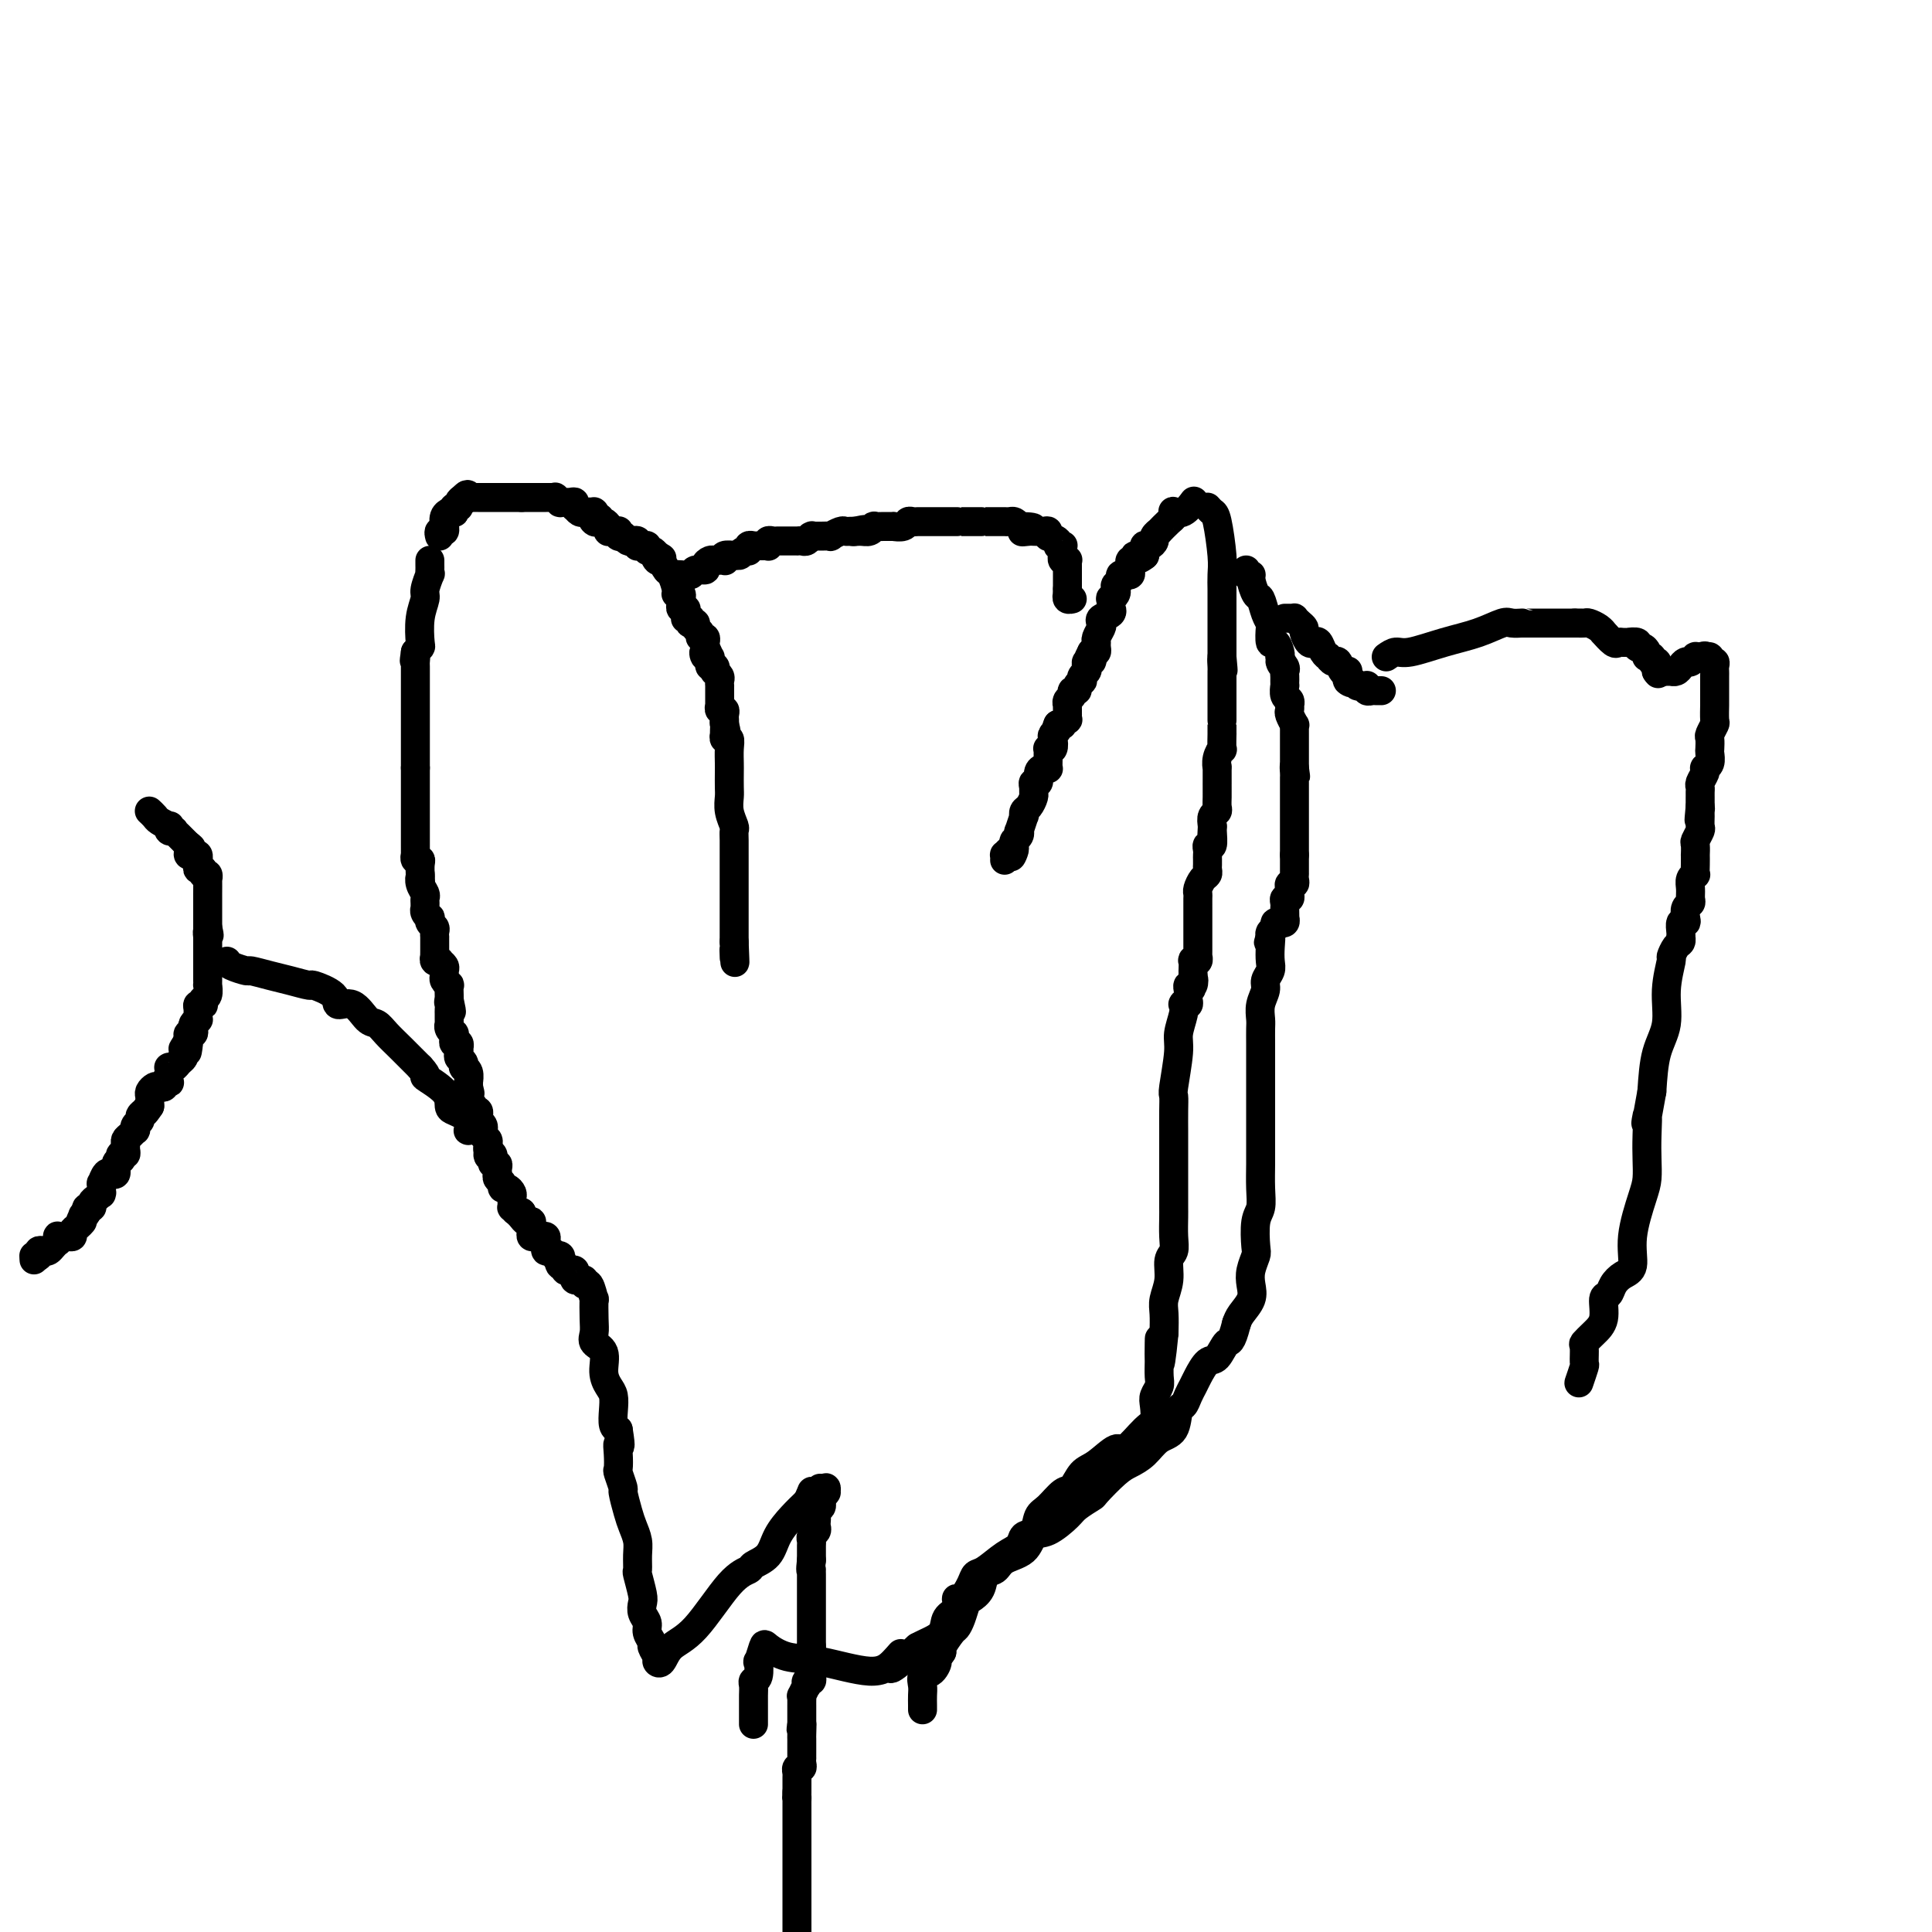 <svg viewBox='0 0 400 400' version='1.1' xmlns='http://www.w3.org/2000/svg' xmlns:xlink='http://www.w3.org/1999/xlink'><g fill='none' stroke='#000000' stroke-width='6' stroke-linecap='round' stroke-linejoin='round'><path d='M89,116c-0.002,0.346 -0.005,0.691 0,1c0.005,0.309 0.016,0.581 0,1c-0.016,0.419 -0.061,0.984 0,1c0.061,0.016 0.226,-0.517 0,0c-0.226,0.517 -0.844,2.085 -1,3c-0.156,0.915 0.152,1.176 0,2c-0.152,0.824 -0.762,2.211 -1,4c-0.238,1.789 -0.102,3.982 0,5c0.102,1.018 0.172,0.862 0,1c-0.172,0.138 -0.586,0.569 -1,1'/><path d='M86,135c-0.464,3.102 -0.124,1.357 0,1c0.124,-0.357 0.033,0.674 0,1c-0.033,0.326 -0.009,-0.053 0,0c0.009,0.053 0.002,0.539 0,1c-0.002,0.461 -0.001,0.898 0,1c0.001,0.102 0.000,-0.131 0,0c-0.000,0.131 -0.000,0.626 0,1c0.000,0.374 0.000,0.629 0,1c-0.000,0.371 -0.000,0.860 0,1c0.000,0.140 0.000,-0.068 0,0c-0.000,0.068 -0.000,0.414 0,1c0.000,0.586 0.000,1.414 0,2c-0.000,0.586 -0.000,0.932 0,1c0.000,0.068 0.000,-0.140 0,0c-0.000,0.140 -0.000,0.630 0,1c0.000,0.370 0.000,0.620 0,1c-0.000,0.380 -0.000,0.888 0,1c0.000,0.112 0.000,-0.173 0,0c-0.000,0.173 -0.000,0.806 0,1c0.000,0.194 0.000,-0.049 0,0c-0.000,0.049 -0.000,0.391 0,1c0.000,0.609 0.000,1.487 0,2c-0.000,0.513 -0.000,0.662 0,1c0.000,0.338 0.000,0.864 0,1c0.000,0.136 -0.000,-0.117 0,0c0.000,0.117 0.000,0.606 0,1c0.000,0.394 -0.000,0.693 0,1c0.000,0.307 0.000,0.621 0,1c0.000,0.379 -0.000,0.823 0,1c0.000,0.177 0.000,0.089 0,0'/><path d='M86,159c0.000,3.665 0.000,0.828 0,0c0.000,-0.828 0.000,0.352 0,1c-0.000,0.648 -0.000,0.765 0,1c0.000,0.235 0.000,0.589 0,1c-0.000,0.411 -0.000,0.879 0,1c0.000,0.121 0.000,-0.105 0,0c-0.000,0.105 -0.000,0.539 0,1c0.000,0.461 0.000,0.947 0,1c-0.000,0.053 -0.000,-0.326 0,0c0.000,0.326 0.000,1.358 0,2c-0.000,0.642 -0.000,0.893 0,1c0.000,0.107 0.000,0.070 0,0c-0.000,-0.070 -0.000,-0.173 0,0c0.000,0.173 0.000,0.621 0,1c-0.000,0.379 -0.000,0.689 0,1c0.000,0.311 0.000,0.622 0,1c-0.000,0.378 -0.000,0.823 0,1c0.000,0.177 0.000,0.088 0,0c-0.000,-0.088 -0.000,-0.173 0,0c0.000,0.173 0.000,0.606 0,1c-0.000,0.394 -0.001,0.751 0,1c0.001,0.249 0.004,0.392 0,1c-0.004,0.608 -0.015,1.681 0,2c0.015,0.319 0.057,-0.117 0,0c-0.057,0.117 -0.211,0.788 0,1c0.211,0.212 0.789,-0.036 1,0c0.211,0.036 0.057,0.356 0,1c-0.057,0.644 -0.016,1.613 0,2c0.016,0.387 0.008,0.194 0,0'/><path d='M87,181c0.171,3.598 0.098,1.594 0,1c-0.098,-0.594 -0.223,0.223 0,1c0.223,0.777 0.792,1.514 1,2c0.208,0.486 0.055,0.721 0,1c-0.055,0.279 -0.011,0.600 0,1c0.011,0.400 -0.011,0.877 0,1c0.011,0.123 0.054,-0.108 0,0c-0.054,0.108 -0.207,0.554 0,1c0.207,0.446 0.773,0.893 1,1c0.227,0.107 0.113,-0.125 0,0c-0.113,0.125 -0.227,0.607 0,1c0.227,0.393 0.793,0.697 1,1c0.207,0.303 0.056,0.606 0,1c-0.056,0.394 -0.015,0.879 0,1c0.015,0.121 0.004,-0.121 0,0c-0.004,0.121 -0.001,0.606 0,1c0.001,0.394 -0.001,0.698 0,1c0.001,0.302 0.004,0.603 0,1c-0.004,0.397 -0.016,0.890 0,1c0.016,0.110 0.061,-0.164 0,0c-0.061,0.164 -0.227,0.765 0,1c0.227,0.235 0.846,0.105 1,0c0.154,-0.105 -0.156,-0.183 0,0c0.156,0.183 0.778,0.628 1,1c0.222,0.372 0.046,0.672 0,1c-0.046,0.328 0.040,0.683 0,1c-0.040,0.317 -0.207,0.596 0,1c0.207,0.404 0.787,0.933 1,1c0.213,0.067 0.057,-0.328 0,0c-0.057,0.328 -0.016,1.379 0,2c0.016,0.621 0.008,0.810 0,1'/><path d='M93,207c0.928,4.262 0.249,1.917 0,1c-0.249,-0.917 -0.067,-0.404 0,0c0.067,0.404 0.018,0.701 0,1c-0.018,0.299 -0.004,0.601 0,1c0.004,0.399 0.000,0.894 0,1c-0.000,0.106 0.004,-0.178 0,0c-0.004,0.178 -0.015,0.817 0,1c0.015,0.183 0.057,-0.092 0,0c-0.057,0.092 -0.212,0.551 0,1c0.212,0.449 0.793,0.890 1,1c0.207,0.110 0.041,-0.110 0,0c-0.041,0.110 0.041,0.551 0,1c-0.041,0.449 -0.207,0.908 0,1c0.207,0.092 0.786,-0.183 1,0c0.214,0.183 0.061,0.822 0,1c-0.061,0.178 -0.031,-0.106 0,0c0.031,0.106 0.061,0.603 0,1c-0.061,0.397 -0.214,0.694 0,1c0.214,0.306 0.793,0.619 1,1c0.207,0.381 0.041,0.828 0,1c-0.041,0.172 0.041,0.070 0,0c-0.041,-0.070 -0.207,-0.107 0,0c0.207,0.107 0.788,0.359 1,1c0.212,0.641 0.057,1.673 0,2c-0.057,0.327 -0.016,-0.049 0,0c0.016,0.049 0.008,0.525 0,1'/><path d='M97,225c0.618,2.741 0.165,0.594 0,0c-0.165,-0.594 -0.040,0.365 0,1c0.040,0.635 -0.003,0.944 0,1c0.003,0.056 0.054,-0.143 0,0c-0.054,0.143 -0.212,0.627 0,1c0.212,0.373 0.792,0.635 1,1c0.208,0.365 0.042,0.833 0,1c-0.042,0.167 0.040,0.034 0,0c-0.040,-0.034 -0.203,0.032 0,0c0.203,-0.032 0.772,-0.163 1,0c0.228,0.163 0.113,0.618 0,1c-0.113,0.382 -0.226,0.690 0,1c0.226,0.310 0.792,0.622 1,1c0.208,0.378 0.060,0.822 0,1c-0.060,0.178 -0.030,0.089 0,0c0.030,-0.089 0.061,-0.178 0,0c-0.061,0.178 -0.212,0.622 0,1c0.212,0.378 0.789,0.689 1,1c0.211,0.311 0.057,0.622 0,1c-0.057,0.378 -0.016,0.822 0,1c0.016,0.178 0.008,0.089 0,0'/><path d='M101,238c0.558,2.255 -0.048,1.393 0,1c0.048,-0.393 0.749,-0.316 1,0c0.251,0.316 0.053,0.872 0,1c-0.053,0.128 0.038,-0.172 0,0c-0.038,0.172 -0.206,0.817 0,1c0.206,0.183 0.788,-0.095 1,0c0.212,0.095 0.056,0.564 0,1c-0.056,0.436 -0.011,0.837 0,1c0.011,0.163 -0.012,0.086 0,0c0.012,-0.086 0.059,-0.182 0,0c-0.059,0.182 -0.222,0.640 0,1c0.222,0.360 0.830,0.621 1,1c0.170,0.379 -0.098,0.876 0,1c0.098,0.124 0.562,-0.126 1,0c0.438,0.126 0.850,0.626 1,1c0.150,0.374 0.040,0.621 0,1c-0.040,0.379 -0.008,0.890 0,1c0.008,0.110 -0.009,-0.180 0,0c0.009,0.180 0.044,0.832 0,1c-0.044,0.168 -0.166,-0.147 0,0c0.166,0.147 0.619,0.756 1,1c0.381,0.244 0.691,0.122 1,0'/><path d='M108,251c1.095,2.254 0.332,1.388 0,1c-0.332,-0.388 -0.233,-0.297 0,0c0.233,0.297 0.598,0.800 1,1c0.402,0.200 0.839,0.096 1,0c0.161,-0.096 0.046,-0.183 0,0c-0.046,0.183 -0.023,0.638 0,1c0.023,0.362 0.045,0.633 0,1c-0.045,0.367 -0.157,0.831 0,1c0.157,0.169 0.582,0.045 1,0c0.418,-0.045 0.830,-0.009 1,0c0.170,0.009 0.098,-0.008 0,0c-0.098,0.008 -0.222,0.039 0,0c0.222,-0.039 0.791,-0.150 1,0c0.209,0.150 0.059,0.561 0,1c-0.059,0.439 -0.026,0.906 0,1c0.026,0.094 0.044,-0.185 0,0c-0.044,0.185 -0.152,0.833 0,1c0.152,0.167 0.563,-0.149 1,0c0.437,0.149 0.901,0.762 1,1c0.099,0.238 -0.166,0.103 0,0c0.166,-0.103 0.762,-0.172 1,0c0.238,0.172 0.119,0.586 0,1'/><path d='M116,261c1.255,1.482 0.392,0.187 0,0c-0.392,-0.187 -0.311,0.734 0,1c0.311,0.266 0.854,-0.122 1,0c0.146,0.122 -0.106,0.754 0,1c0.106,0.246 0.568,0.104 1,0c0.432,-0.104 0.833,-0.171 1,0c0.167,0.171 0.101,0.581 0,1c-0.101,0.419 -0.238,0.849 0,1c0.238,0.151 0.851,0.023 1,0c0.149,-0.023 -0.167,0.059 0,0c0.167,-0.059 0.815,-0.257 1,0c0.185,0.257 -0.094,0.971 0,1c0.094,0.029 0.562,-0.627 1,0c0.438,0.627 0.847,2.539 1,3c0.153,0.461 0.049,-0.527 0,0c-0.049,0.527 -0.042,2.570 0,4c0.042,1.430 0.119,2.246 0,3c-0.119,0.754 -0.435,1.447 0,2c0.435,0.553 1.619,0.966 2,2c0.381,1.034 -0.042,2.690 0,4c0.042,1.310 0.550,2.274 1,3c0.450,0.726 0.842,1.215 1,2c0.158,0.785 0.081,1.865 0,3c-0.081,1.135 -0.166,2.324 0,3c0.166,0.676 0.583,0.838 1,1'/><path d='M128,296c0.775,4.783 0.212,3.240 0,3c-0.212,-0.240 -0.072,0.822 0,2c0.072,1.178 0.075,2.472 0,3c-0.075,0.528 -0.228,0.290 0,1c0.228,0.710 0.835,2.367 1,3c0.165,0.633 -0.114,0.241 0,1c0.114,0.759 0.619,2.670 1,4c0.381,1.330 0.637,2.080 1,3c0.363,0.920 0.833,2.011 1,3c0.167,0.989 0.031,1.875 0,3c-0.031,1.125 0.043,2.490 0,3c-0.043,0.510 -0.204,0.167 0,1c0.204,0.833 0.771,2.842 1,4c0.229,1.158 0.118,1.466 0,2c-0.118,0.534 -0.243,1.294 0,2c0.243,0.706 0.854,1.359 1,2c0.146,0.641 -0.172,1.271 0,2c0.172,0.729 0.833,1.557 1,2c0.167,0.443 -0.161,0.502 0,1c0.161,0.498 0.813,1.437 1,2c0.187,0.563 -0.089,0.750 0,1c0.089,0.250 0.543,0.561 1,0c0.457,-0.561 0.919,-1.995 2,-3c1.081,-1.005 2.783,-1.580 5,-4c2.217,-2.420 4.949,-6.685 7,-9c2.051,-2.315 3.420,-2.682 4,-3c0.580,-0.318 0.371,-0.588 1,-1c0.629,-0.412 2.096,-0.966 3,-2c0.904,-1.034 1.243,-2.548 2,-4c0.757,-1.452 1.930,-2.844 3,-4c1.070,-1.156 2.035,-2.078 3,-3'/><path d='M167,311c5.019,-5.271 2.065,-1.947 1,-1c-1.065,0.947 -0.243,-0.483 0,-1c0.243,-0.517 -0.092,-0.121 0,0c0.092,0.121 0.613,-0.034 1,0c0.387,0.034 0.640,0.258 1,0c0.360,-0.258 0.826,-0.997 1,-1c0.174,-0.003 0.057,0.731 0,1c-0.057,0.269 -0.054,0.072 0,0c0.054,-0.072 0.158,-0.021 0,0c-0.158,0.021 -0.579,0.010 -1,0'/><path d='M170,309c0.500,-0.333 0.250,-0.167 0,0'/><path d='M170,309c0.001,0.024 0.001,0.048 0,0c-0.001,-0.048 -0.004,-0.168 0,0c0.004,0.168 0.015,0.622 0,1c-0.015,0.378 -0.057,0.679 0,1c0.057,0.321 0.211,0.663 0,1c-0.211,0.337 -0.788,0.668 -1,1c-0.212,0.332 -0.061,0.666 0,1c0.061,0.334 0.030,0.667 0,1c-0.030,0.333 -0.061,0.665 0,1c0.061,0.335 0.212,0.672 0,1c-0.212,0.328 -0.789,0.648 -1,1c-0.211,0.352 -0.057,0.738 0,1c0.057,0.262 0.015,0.400 0,1c-0.015,0.600 -0.004,1.662 0,2c0.004,0.338 0.001,-0.046 0,0c-0.001,0.046 -0.001,0.523 0,1'/><path d='M168,323c-0.309,2.632 -0.083,2.212 0,2c0.083,-0.212 0.022,-0.215 0,0c-0.022,0.215 -0.006,0.649 0,1c0.006,0.351 0.002,0.619 0,1c-0.002,0.381 -0.000,0.876 0,1c0.000,0.124 0.000,-0.124 0,0c-0.000,0.124 -0.000,0.621 0,1c0.000,0.379 0.000,0.640 0,1c-0.000,0.360 -0.000,0.817 0,1c0.000,0.183 0.000,0.090 0,0c-0.000,-0.090 -0.000,-0.178 0,0c0.000,0.178 0.000,0.622 0,1c-0.000,0.378 -0.000,0.689 0,1c0.000,0.311 0.000,0.622 0,1c-0.000,0.378 -0.000,0.822 0,1c0.000,0.178 0.000,0.090 0,0c-0.000,-0.090 -0.000,-0.183 0,0c0.000,0.183 0.000,0.640 0,1c-0.000,0.360 -0.000,0.622 0,1c0.000,0.378 0.000,0.871 0,1c-0.000,0.129 -0.000,-0.106 0,0c0.000,0.106 0.000,0.554 0,1c-0.000,0.446 0.000,0.889 0,1c0.000,0.111 0.000,-0.111 0,0c0.000,0.111 0.000,0.556 0,1'/><path d='M168,341c0.000,2.736 0.000,0.575 0,0c-0.000,-0.575 -0.000,0.437 0,1c0.000,0.563 0.000,0.676 0,1c-0.000,0.324 -0.000,0.860 0,1c0.000,0.140 0.001,-0.116 0,0c-0.001,0.116 -0.004,0.604 0,1c0.004,0.396 0.015,0.699 0,1c-0.015,0.301 -0.056,0.600 0,1c0.056,0.400 0.207,0.899 0,1c-0.207,0.101 -0.774,-0.198 -1,0c-0.226,0.198 -0.113,0.893 0,1c0.113,0.107 0.226,-0.374 0,0c-0.226,0.374 -0.793,1.602 -1,2c-0.207,0.398 -0.056,-0.033 0,0c0.056,0.033 0.015,0.530 0,1c-0.015,0.470 -0.004,0.914 0,1c0.004,0.086 0.001,-0.184 0,0c-0.001,0.184 -0.000,0.823 0,1c0.000,0.177 0.000,-0.107 0,0c-0.000,0.107 -0.000,0.606 0,1c0.000,0.394 0.000,0.684 0,1c-0.000,0.316 -0.000,0.658 0,1'/><path d='M166,357c-0.309,2.367 -0.083,0.284 0,0c0.083,-0.284 0.022,1.230 0,2c-0.022,0.770 -0.006,0.798 0,1c0.006,0.202 0.002,0.580 0,1c-0.002,0.420 -0.000,0.882 0,1c0.000,0.118 -0.000,-0.109 0,0c0.000,0.109 0.001,0.555 0,1c-0.001,0.445 -0.004,0.889 0,1c0.004,0.111 0.015,-0.110 0,0c-0.015,0.110 -0.057,0.550 0,1c0.057,0.450 0.211,0.908 0,1c-0.211,0.092 -0.789,-0.183 -1,0c-0.211,0.183 -0.057,0.822 0,1c0.057,0.178 0.015,-0.106 0,0c-0.015,0.106 -0.004,0.603 0,1c0.004,0.397 0.001,0.695 0,1c-0.001,0.305 -0.000,0.618 0,1c0.000,0.382 0.000,0.834 0,1c-0.000,0.166 -0.000,0.045 0,0c0.000,-0.045 0.000,-0.013 0,0c-0.000,0.013 -0.000,0.006 0,0'/><path d='M165,371c-0.155,2.342 -0.041,1.196 0,1c0.041,-0.196 0.011,0.556 0,1c-0.011,0.444 -0.003,0.579 0,1c0.003,0.421 0.001,1.128 0,2c-0.001,0.872 -0.000,1.909 0,3c0.000,1.091 0.000,2.237 0,3c-0.000,0.763 -0.000,1.144 0,2c0.000,0.856 0.000,2.186 0,3c-0.000,0.814 -0.000,1.110 0,2c0.000,0.890 0.000,2.374 0,3c-0.000,0.626 -0.000,0.395 0,1c0.000,0.605 0.000,2.048 0,3c-0.000,0.952 -0.000,1.415 0,2c0.000,0.585 0.000,1.293 0,2'/><path d='M247,104c0.166,-0.225 0.332,-0.449 0,0c-0.332,0.449 -1.162,1.572 -2,2c-0.838,0.428 -1.682,0.161 -2,0c-0.318,-0.161 -0.108,-0.216 0,0c0.108,0.216 0.116,0.702 0,1c-0.116,0.298 -0.356,0.408 -1,1c-0.644,0.592 -1.692,1.665 -2,2c-0.308,0.335 0.124,-0.068 0,0c-0.124,0.068 -0.804,0.606 -1,1c-0.196,0.394 0.091,0.644 0,1c-0.091,0.356 -0.560,0.816 -1,1c-0.440,0.184 -0.850,0.090 -1,0c-0.150,-0.090 -0.040,-0.178 0,0c0.040,0.178 0.012,0.622 0,1c-0.012,0.378 -0.006,0.689 0,1'/><path d='M237,115c-1.996,1.642 -1.985,0.247 -2,0c-0.015,-0.247 -0.057,0.655 0,1c0.057,0.345 0.213,0.135 0,0c-0.213,-0.135 -0.793,-0.194 -1,0c-0.207,0.194 -0.040,0.641 0,1c0.040,0.359 -0.046,0.631 0,1c0.046,0.369 0.224,0.834 0,1c-0.224,0.166 -0.848,0.033 -1,0c-0.152,-0.033 0.169,0.033 0,0c-0.169,-0.033 -0.829,-0.164 -1,0c-0.171,0.164 0.147,0.623 0,1c-0.147,0.377 -0.757,0.673 -1,1c-0.243,0.327 -0.117,0.684 0,1c0.117,0.316 0.227,0.592 0,1c-0.227,0.408 -0.791,0.950 -1,1c-0.209,0.050 -0.064,-0.390 0,0c0.064,0.390 0.045,1.610 0,2c-0.045,0.390 -0.116,-0.051 0,0c0.116,0.051 0.420,0.595 0,1c-0.420,0.405 -1.562,0.673 -2,1c-0.438,0.327 -0.170,0.715 0,1c0.170,0.285 0.242,0.468 0,1c-0.242,0.532 -0.797,1.413 -1,2c-0.203,0.587 -0.054,0.879 0,1c0.054,0.121 0.012,0.071 0,0c-0.012,-0.071 0.007,-0.163 0,0c-0.007,0.163 -0.040,0.582 0,1c0.040,0.418 0.154,0.834 0,1c-0.154,0.166 -0.577,0.083 -1,0'/><path d='M226,135c-1.703,3.316 -0.460,1.606 0,1c0.460,-0.606 0.137,-0.107 0,0c-0.137,0.107 -0.088,-0.179 0,0c0.088,0.179 0.216,0.821 0,1c-0.216,0.179 -0.776,-0.106 -1,0c-0.224,0.106 -0.111,0.602 0,1c0.111,0.398 0.222,0.698 0,1c-0.222,0.302 -0.776,0.607 -1,1c-0.224,0.393 -0.117,0.875 0,1c0.117,0.125 0.242,-0.107 0,0c-0.242,0.107 -0.853,0.553 -1,1c-0.147,0.447 0.171,0.894 0,1c-0.171,0.106 -0.830,-0.130 -1,0c-0.170,0.130 0.151,0.626 0,1c-0.151,0.374 -0.772,0.626 -1,1c-0.228,0.374 -0.061,0.870 0,1c0.061,0.130 0.016,-0.105 0,0c-0.016,0.105 -0.003,0.549 0,1c0.003,0.451 -0.003,0.909 0,1c0.003,0.091 0.016,-0.186 0,0c-0.016,0.186 -0.059,0.834 0,1c0.059,0.166 0.222,-0.151 0,0c-0.222,0.151 -0.829,0.772 -1,1c-0.171,0.228 0.094,0.065 0,0c-0.094,-0.065 -0.547,-0.033 -1,0'/><path d='M219,150c-1.023,2.494 -0.082,1.228 0,1c0.082,-0.228 -0.696,0.580 -1,1c-0.304,0.420 -0.134,0.451 0,1c0.134,0.549 0.232,1.617 0,2c-0.232,0.383 -0.794,0.082 -1,0c-0.206,-0.082 -0.054,0.055 0,0c0.054,-0.055 0.012,-0.302 0,0c-0.012,0.302 0.007,1.155 0,2c-0.007,0.845 -0.039,1.684 0,2c0.039,0.316 0.150,0.108 0,0c-0.150,-0.108 -0.562,-0.117 -1,0c-0.438,0.117 -0.902,0.360 -1,1c-0.098,0.640 0.171,1.676 0,2c-0.171,0.324 -0.781,-0.064 -1,0c-0.219,0.064 -0.048,0.580 0,1c0.048,0.420 -0.026,0.744 0,1c0.026,0.256 0.151,0.444 0,1c-0.151,0.556 -0.580,1.481 -1,2c-0.420,0.519 -0.831,0.632 -1,1c-0.169,0.368 -0.097,0.991 0,1c0.097,0.009 0.218,-0.597 0,0c-0.218,0.597 -0.777,2.398 -1,3c-0.223,0.602 -0.111,0.007 0,0c0.111,-0.007 0.222,0.575 0,1c-0.222,0.425 -0.778,0.693 -1,1c-0.222,0.307 -0.111,0.654 0,1'/><path d='M210,175c-1.348,4.111 -0.218,1.890 0,1c0.218,-0.890 -0.478,-0.449 -1,0c-0.522,0.449 -0.872,0.905 -1,1c-0.128,0.095 -0.034,-0.171 0,0c0.034,0.171 0.009,0.778 0,1c-0.009,0.222 -0.002,0.060 0,0c0.002,-0.060 0.001,-0.017 0,0c-0.001,0.017 -0.000,0.009 0,0'/><path d='M250,105c0.340,0.382 0.679,0.763 1,1c0.321,0.237 0.622,0.328 1,2c0.378,1.672 0.833,4.923 1,7c0.167,2.077 0.045,2.980 0,4c-0.045,1.020 -0.012,2.156 0,3c0.012,0.844 0.003,1.396 0,2c-0.003,0.604 -0.001,1.261 0,2c0.001,0.739 0.000,1.560 0,2c-0.000,0.440 -0.000,0.498 0,1c0.000,0.502 0.000,1.448 0,2c-0.000,0.552 -0.000,0.709 0,1c0.000,0.291 0.000,0.717 0,1c-0.000,0.283 -0.000,0.422 0,1c0.000,0.578 0.000,1.594 0,2c-0.000,0.406 -0.000,0.203 0,0'/><path d='M253,136c0.464,4.974 0.124,1.910 0,1c-0.124,-0.910 -0.033,0.335 0,1c0.033,0.665 0.009,0.752 0,1c-0.009,0.248 -0.002,0.658 0,1c0.002,0.342 0.001,0.617 0,1c-0.001,0.383 -0.000,0.876 0,1c0.000,0.124 0.000,-0.121 0,0c-0.000,0.121 -0.000,0.606 0,1c0.000,0.394 0.000,0.696 0,1c-0.000,0.304 -0.000,0.611 0,1c0.000,0.389 -0.000,0.860 0,1c0.000,0.140 0.000,-0.052 0,0c-0.000,0.052 -0.000,0.348 0,1c0.000,0.652 0.000,1.660 0,2c-0.000,0.340 -0.000,0.012 0,0c0.000,-0.012 0.001,0.293 0,1c-0.001,0.707 -0.004,1.817 0,2c0.004,0.183 0.015,-0.559 0,0c-0.015,0.559 -0.057,2.420 0,3c0.057,0.580 0.211,-0.120 0,0c-0.211,0.120 -0.789,1.061 -1,2c-0.211,0.939 -0.057,1.876 0,2c0.057,0.124 0.015,-0.563 0,0c-0.015,0.563 -0.004,2.378 0,3c0.004,0.622 0.002,0.051 0,0c-0.002,-0.051 -0.004,0.419 0,1c0.004,0.581 0.015,1.272 0,2c-0.015,0.728 -0.056,1.494 0,2c0.056,0.506 0.207,0.752 0,1c-0.207,0.248 -0.774,0.500 -1,1c-0.226,0.500 -0.113,1.250 0,2'/><path d='M251,171c-0.305,5.691 -0.068,2.418 0,1c0.068,-1.418 -0.034,-0.979 0,0c0.034,0.979 0.205,2.500 0,3c-0.205,0.500 -0.787,-0.021 -1,0c-0.213,0.021 -0.057,0.583 0,1c0.057,0.417 0.016,0.689 0,1c-0.016,0.311 -0.007,0.660 0,1c0.007,0.340 0.012,0.672 0,1c-0.012,0.328 -0.042,0.651 0,1c0.042,0.349 0.155,0.722 0,1c-0.155,0.278 -0.577,0.461 -1,1c-0.423,0.539 -0.845,1.435 -1,2c-0.155,0.565 -0.041,0.799 0,1c0.041,0.201 0.011,0.369 0,1c-0.011,0.631 -0.003,1.726 0,2c0.003,0.274 0.001,-0.272 0,0c-0.001,0.272 -0.000,1.363 0,2c0.000,0.637 0.000,0.818 0,1c-0.000,0.182 -0.000,0.363 0,1c0.000,0.637 0.000,1.730 0,2c-0.000,0.270 -0.000,-0.282 0,0c0.000,0.282 0.001,1.400 0,2c-0.001,0.600 -0.004,0.683 0,1c0.004,0.317 0.015,0.867 0,1c-0.015,0.133 -0.057,-0.153 0,0c0.057,0.153 0.211,0.744 0,1c-0.211,0.256 -0.789,0.176 -1,0c-0.211,-0.176 -0.057,-0.449 0,0c0.057,0.449 0.015,1.621 0,2c-0.015,0.379 -0.004,-0.035 0,0c0.004,0.035 0.002,0.517 0,1'/><path d='M247,202c-0.635,4.958 -0.223,1.853 0,1c0.223,-0.853 0.256,0.545 0,1c-0.256,0.455 -0.800,-0.032 -1,0c-0.200,0.032 -0.057,0.583 0,1c0.057,0.417 0.029,0.699 0,1c-0.029,0.301 -0.059,0.621 0,1c0.059,0.379 0.208,0.818 0,1c-0.208,0.182 -0.773,0.106 -1,0c-0.227,-0.106 -0.117,-0.242 0,0c0.117,0.242 0.242,0.862 0,2c-0.242,1.138 -0.849,2.796 -1,4c-0.151,1.204 0.156,1.955 0,4c-0.156,2.045 -0.774,5.382 -1,7c-0.226,1.618 -0.061,1.515 0,2c0.061,0.485 0.016,1.556 0,3c-0.016,1.444 -0.004,3.259 0,4c0.004,0.741 0.001,0.406 0,1c-0.001,0.594 -0.000,2.115 0,3c0.000,0.885 0.000,1.133 0,2c-0.000,0.867 0.000,2.352 0,3c-0.000,0.648 -0.000,0.459 0,1c0.000,0.541 0.001,1.812 0,3c-0.001,1.188 -0.004,2.295 0,3c0.004,0.705 0.016,1.010 0,2c-0.016,0.990 -0.061,2.667 0,4c0.061,1.333 0.226,2.323 0,3c-0.226,0.677 -0.845,1.040 -1,2c-0.155,0.960 0.154,2.515 0,4c-0.154,1.485 -0.772,2.900 -1,4c-0.228,1.100 -0.065,1.886 0,3c0.065,1.114 0.033,2.557 0,4'/><path d='M241,276c-1.154,11.801 -1.040,4.303 -1,2c0.040,-2.303 0.007,0.591 0,2c-0.007,1.409 0.012,1.335 0,2c-0.012,0.665 -0.055,2.069 0,3c0.055,0.931 0.207,1.387 0,2c-0.207,0.613 -0.773,1.381 -1,2c-0.227,0.619 -0.114,1.088 0,2c0.114,0.912 0.228,2.269 0,3c-0.228,0.731 -0.799,0.838 -2,2c-1.201,1.162 -3.032,3.380 -4,4c-0.968,0.620 -1.073,-0.358 -2,0c-0.927,0.358 -2.674,2.054 -4,3c-1.326,0.946 -2.229,1.144 -3,2c-0.771,0.856 -1.410,2.370 -2,3c-0.590,0.630 -1.132,0.377 -2,1c-0.868,0.623 -2.063,2.121 -3,3c-0.937,0.879 -1.618,1.140 -2,2c-0.382,0.860 -0.466,2.318 -1,3c-0.534,0.682 -1.519,0.588 -2,1c-0.481,0.412 -0.456,1.330 -1,2c-0.544,0.670 -1.655,1.091 -3,2c-1.345,0.909 -2.925,2.305 -4,3c-1.075,0.695 -1.645,0.690 -2,1c-0.355,0.310 -0.495,0.936 -1,2c-0.505,1.064 -1.376,2.568 -2,3c-0.624,0.432 -1.000,-0.207 -1,0c-0.000,0.207 0.376,1.260 0,2c-0.376,0.740 -1.503,1.167 -2,2c-0.497,0.833 -0.365,2.070 -1,3c-0.635,0.930 -2.039,1.551 -3,2c-0.961,0.449 -1.481,0.724 -2,1'/><path d='M190,341c-8.470,7.704 -5.146,3.463 -4,2c1.146,-1.463 0.114,-0.150 -1,1c-1.114,1.150 -2.312,2.137 -5,2c-2.688,-0.137 -6.868,-1.398 -10,-2c-3.132,-0.602 -5.218,-0.546 -7,-1c-1.782,-0.454 -3.261,-1.418 -4,-2c-0.739,-0.582 -0.738,-0.784 -1,0c-0.262,0.784 -0.788,2.552 -1,3c-0.212,0.448 -0.109,-0.424 0,0c0.109,0.424 0.225,2.145 0,3c-0.225,0.855 -0.792,0.844 -1,1c-0.208,0.156 -0.056,0.479 0,1c0.056,0.521 0.015,1.239 0,2c-0.015,0.761 -0.004,1.563 0,2c0.004,0.437 0.001,0.509 0,1c-0.001,0.491 -0.000,1.401 0,2c0.000,0.599 0.000,0.885 0,1c-0.000,0.115 -0.000,0.057 0,0'/><path d='M140,119c0.210,-0.032 0.420,-0.064 1,0c0.580,0.064 1.532,0.224 2,0c0.468,-0.224 0.454,-0.830 1,-1c0.546,-0.170 1.652,0.098 2,0c0.348,-0.098 -0.061,-0.562 0,-1c0.061,-0.438 0.591,-0.848 1,-1c0.409,-0.152 0.696,-0.044 1,0c0.304,0.044 0.625,0.026 1,0c0.375,-0.026 0.804,-0.060 1,0c0.196,0.060 0.157,0.212 0,0c-0.157,-0.212 -0.434,-0.789 0,-1c0.434,-0.211 1.578,-0.057 2,0c0.422,0.057 0.120,0.016 0,0c-0.120,-0.016 -0.060,-0.008 0,0'/><path d='M152,115c2.039,-0.558 1.135,0.048 1,0c-0.135,-0.048 0.499,-0.749 1,-1c0.501,-0.251 0.869,-0.053 1,0c0.131,0.053 0.024,-0.038 0,0c-0.024,0.038 0.035,0.206 0,0c-0.035,-0.206 -0.163,-0.788 0,-1c0.163,-0.212 0.618,-0.056 1,0c0.382,0.056 0.690,0.011 1,0c0.310,-0.011 0.622,0.011 1,0c0.378,-0.011 0.822,-0.056 1,0c0.178,0.056 0.089,0.211 0,0c-0.089,-0.211 -0.177,-0.789 0,-1c0.177,-0.211 0.620,-0.057 1,0c0.380,0.057 0.698,0.015 1,0c0.302,-0.015 0.588,-0.004 1,0c0.412,0.004 0.951,0.001 1,0c0.049,-0.001 -0.390,0.001 0,0c0.390,-0.001 1.611,-0.004 2,0c0.389,0.004 -0.053,0.015 0,0c0.053,-0.015 0.601,-0.057 1,0c0.399,0.057 0.648,0.211 1,0c0.352,-0.211 0.806,-0.789 1,-1c0.194,-0.211 0.127,-0.056 0,0c-0.127,0.056 -0.314,0.011 0,0c0.314,-0.011 1.131,0.011 2,0c0.869,-0.011 1.791,-0.056 2,0c0.209,0.056 -0.295,0.211 0,0c0.295,-0.211 1.388,-0.789 2,-1c0.612,-0.211 0.742,-0.057 1,0c0.258,0.057 0.645,0.016 1,0c0.355,-0.016 0.677,-0.008 1,0'/><path d='M177,110c3.835,-0.769 0.921,-0.192 0,0c-0.921,0.192 0.151,-0.001 1,0c0.849,0.001 1.475,0.197 2,0c0.525,-0.197 0.948,-0.785 1,-1c0.052,-0.215 -0.266,-0.057 0,0c0.266,0.057 1.118,0.011 2,0c0.882,-0.011 1.794,0.011 2,0c0.206,-0.011 -0.295,-0.056 0,0c0.295,0.056 1.387,0.211 2,0c0.613,-0.211 0.749,-0.789 1,-1c0.251,-0.211 0.617,-0.057 1,0c0.383,0.057 0.784,0.015 1,0c0.216,-0.015 0.248,-0.004 1,0c0.752,0.004 2.226,0.001 3,0c0.774,-0.001 0.850,-0.000 1,0c0.150,0.000 0.374,0.000 1,0c0.626,-0.000 1.654,-0.000 2,0c0.346,0.000 0.009,0.000 0,0c-0.009,-0.000 0.309,-0.000 1,0c0.691,0.000 1.756,0.000 2,0c0.244,-0.000 -0.334,0.000 0,0c0.334,-0.000 1.581,-0.000 2,0c0.419,0.000 0.011,0.000 0,0c-0.011,-0.000 0.374,-0.000 1,0c0.626,0.000 1.491,0.000 2,0c0.509,-0.000 0.661,-0.001 1,0c0.339,0.001 0.864,0.003 1,0c0.136,-0.003 -0.118,-0.011 0,0c0.118,0.011 0.609,0.041 1,0c0.391,-0.041 0.683,-0.155 1,0c0.317,0.155 0.658,0.577 1,1'/><path d='M211,109c5.444,0.072 2.054,0.752 1,1c-1.054,0.248 0.229,0.066 1,0c0.771,-0.066 1.029,-0.014 1,0c-0.029,0.014 -0.347,-0.010 0,0c0.347,0.010 1.359,0.055 2,0c0.641,-0.055 0.912,-0.208 1,0c0.088,0.208 -0.006,0.777 0,1c0.006,0.223 0.110,0.098 0,0c-0.110,-0.098 -0.436,-0.171 0,0c0.436,0.171 1.633,0.584 2,1c0.367,0.416 -0.098,0.833 0,1c0.098,0.167 0.759,0.082 1,0c0.241,-0.082 0.064,-0.162 0,0c-0.064,0.162 -0.013,0.565 0,1c0.013,0.435 -0.011,0.900 0,1c0.011,0.100 0.055,-0.166 0,0c-0.055,0.166 -0.211,0.765 0,1c0.211,0.235 0.789,0.105 1,0c0.211,-0.105 0.057,-0.186 0,0c-0.057,0.186 -0.015,0.637 0,1c0.015,0.363 0.004,0.636 0,1c-0.004,0.364 -0.001,0.818 0,1c0.001,0.182 0.000,0.090 0,0c-0.000,-0.090 -0.000,-0.179 0,0c0.000,0.179 0.000,0.625 0,1c-0.000,0.375 -0.000,0.679 0,1c0.000,0.321 0.000,0.661 0,1'/><path d='M221,122c0.311,1.769 0.087,1.192 0,1c-0.087,-0.192 -0.037,0.001 0,0c0.037,-0.001 0.061,-0.196 0,0c-0.061,0.196 -0.209,0.784 0,1c0.209,0.216 0.774,0.062 1,0c0.226,-0.062 0.113,-0.031 0,0'/><path d='M91,111c-0.114,-0.457 -0.228,-0.914 0,-1c0.228,-0.086 0.797,0.197 1,0c0.203,-0.197 0.039,-0.876 0,-1c-0.039,-0.124 0.046,0.306 0,0c-0.046,-0.306 -0.222,-1.349 0,-2c0.222,-0.651 0.843,-0.910 1,-1c0.157,-0.090 -0.150,-0.009 0,0c0.150,0.009 0.757,-0.053 1,0c0.243,0.053 0.120,0.221 0,0c-0.120,-0.221 -0.238,-0.833 0,-1c0.238,-0.167 0.833,0.109 1,0c0.167,-0.109 -0.095,-0.603 0,-1c0.095,-0.397 0.548,-0.699 1,-1'/><path d='M96,103c0.996,-1.238 0.988,-0.332 1,0c0.012,0.332 0.046,0.089 0,0c-0.046,-0.089 -0.171,-0.024 0,0c0.171,0.024 0.638,0.006 1,0c0.362,-0.006 0.618,-0.002 1,0c0.382,0.002 0.890,0.000 1,0c0.110,-0.000 -0.177,-0.000 0,0c0.177,0.000 0.817,0.000 1,0c0.183,-0.000 -0.092,-0.000 0,0c0.092,0.000 0.549,0.000 1,0c0.451,-0.000 0.896,-0.000 1,0c0.104,0.000 -0.131,0.000 0,0c0.131,-0.000 0.629,-0.000 1,0c0.371,0.000 0.615,0.000 1,0c0.385,-0.000 0.911,-0.000 1,0c0.089,0.000 -0.260,0.000 0,0c0.260,-0.000 1.130,-0.000 2,0'/><path d='M108,103c2.023,-0.000 1.081,-0.000 1,0c-0.081,0.000 0.699,0.000 1,0c0.301,-0.000 0.123,-0.000 0,0c-0.123,0.000 -0.191,0.000 0,0c0.191,-0.000 0.642,-0.000 1,0c0.358,0.000 0.622,0.000 1,0c0.378,-0.000 0.871,-0.001 1,0c0.129,0.001 -0.105,0.004 0,0c0.105,-0.004 0.548,-0.015 1,0c0.452,0.015 0.912,0.057 1,0c0.088,-0.057 -0.197,-0.212 0,0c0.197,0.212 0.876,0.793 1,1c0.124,0.207 -0.307,0.040 0,0c0.307,-0.040 1.353,0.046 2,0c0.647,-0.046 0.894,-0.222 1,0c0.106,0.222 0.070,0.844 0,1c-0.070,0.156 -0.173,-0.154 0,0c0.173,0.154 0.621,0.774 1,1c0.379,0.226 0.690,0.060 1,0c0.310,-0.060 0.619,-0.013 1,0c0.381,0.013 0.834,-0.007 1,0c0.166,0.007 0.045,0.040 0,0c-0.045,-0.040 -0.013,-0.154 0,0c0.013,0.154 0.006,0.577 0,1'/><path d='M123,107c2.334,0.559 0.667,-0.044 0,0c-0.667,0.044 -0.336,0.733 0,1c0.336,0.267 0.678,0.110 1,0c0.322,-0.110 0.625,-0.173 1,0c0.375,0.173 0.822,0.583 1,1c0.178,0.417 0.086,0.843 0,1c-0.086,0.157 -0.168,0.046 0,0c0.168,-0.046 0.585,-0.026 1,0c0.415,0.026 0.828,0.059 1,0c0.172,-0.059 0.102,-0.208 0,0c-0.102,0.208 -0.235,0.774 0,1c0.235,0.226 0.837,0.112 1,0c0.163,-0.112 -0.114,-0.222 0,0c0.114,0.222 0.619,0.778 1,1c0.381,0.222 0.638,0.112 1,0c0.362,-0.112 0.828,-0.226 1,0c0.172,0.226 0.049,0.793 0,1c-0.049,0.207 -0.023,0.054 0,0c0.023,-0.054 0.044,-0.011 0,0c-0.044,0.011 -0.152,-0.012 0,0c0.152,0.012 0.566,0.058 1,0c0.434,-0.058 0.890,-0.222 1,0c0.110,0.222 -0.124,0.829 0,1c0.124,0.171 0.607,-0.094 1,0c0.393,0.094 0.697,0.547 1,1'/><path d='M136,115c2.028,1.179 0.599,0.127 0,0c-0.599,-0.127 -0.368,0.671 0,1c0.368,0.329 0.873,0.189 1,0c0.127,-0.189 -0.125,-0.429 0,0c0.125,0.429 0.626,1.526 1,2c0.374,0.474 0.622,0.326 1,1c0.378,0.674 0.886,2.169 1,3c0.114,0.831 -0.167,0.997 0,1c0.167,0.003 0.781,-0.158 1,0c0.219,0.158 0.045,0.633 0,1c-0.045,0.367 0.041,0.624 0,1c-0.041,0.376 -0.208,0.872 0,1c0.208,0.128 0.792,-0.110 1,0c0.208,0.110 0.042,0.569 0,1c-0.042,0.431 0.040,0.834 0,1c-0.040,0.166 -0.203,0.096 0,0c0.203,-0.096 0.771,-0.219 1,0c0.229,0.219 0.118,0.779 0,1c-0.118,0.221 -0.243,0.102 0,0c0.243,-0.102 0.853,-0.186 1,0c0.147,0.186 -0.171,0.642 0,1c0.171,0.358 0.830,0.618 1,1c0.170,0.382 -0.151,0.887 0,1c0.151,0.113 0.772,-0.167 1,0c0.228,0.167 0.061,0.779 0,1c-0.061,0.221 -0.016,0.049 0,0c0.016,-0.049 0.004,0.025 0,0c-0.004,-0.025 -0.001,-0.150 0,0c0.001,0.150 0.001,0.575 0,1'/><path d='M146,134c1.563,3.100 0.472,1.351 0,1c-0.472,-0.351 -0.324,0.694 0,1c0.324,0.306 0.822,-0.129 1,0c0.178,0.129 0.034,0.823 0,1c-0.034,0.177 0.043,-0.164 0,0c-0.043,0.164 -0.204,0.832 0,1c0.204,0.168 0.773,-0.162 1,0c0.227,0.162 0.113,0.818 0,1c-0.113,0.182 -0.227,-0.110 0,0c0.227,0.110 0.793,0.621 1,1c0.207,0.379 0.056,0.626 0,1c-0.056,0.374 -0.015,0.873 0,1c0.015,0.127 0.004,-0.120 0,0c-0.004,0.120 -0.001,0.607 0,1c0.001,0.393 0.001,0.693 0,1c-0.001,0.307 -0.001,0.622 0,1c0.001,0.378 0.004,0.818 0,1c-0.004,0.182 -0.015,0.104 0,0c0.015,-0.104 0.057,-0.235 0,0c-0.057,0.235 -0.211,0.836 0,1c0.211,0.164 0.789,-0.111 1,0c0.211,0.111 0.057,0.607 0,1c-0.057,0.393 -0.016,0.684 0,1c0.016,0.316 0.008,0.658 0,1'/><path d='M150,150c0.619,2.487 0.166,0.704 0,0c-0.166,-0.704 -0.046,-0.328 0,0c0.046,0.328 0.016,0.608 0,1c-0.016,0.392 -0.018,0.894 0,1c0.018,0.106 0.057,-0.186 0,0c-0.057,0.186 -0.212,0.850 0,1c0.212,0.150 0.789,-0.213 1,0c0.211,0.213 0.057,1.001 0,2c-0.057,0.999 -0.016,2.210 0,3c0.016,0.790 0.008,1.161 0,2c-0.008,0.839 -0.016,2.147 0,3c0.016,0.853 0.057,1.253 0,2c-0.057,0.747 -0.211,1.842 0,3c0.211,1.158 0.789,2.379 1,3c0.211,0.621 0.057,0.640 0,1c-0.057,0.360 -0.015,1.059 0,2c0.015,0.941 0.004,2.125 0,3c-0.004,0.875 -0.001,1.441 0,2c0.001,0.559 0.000,1.110 0,2c-0.000,0.890 -0.000,2.120 0,3c0.000,0.880 0.000,1.409 0,2c-0.000,0.591 -0.000,1.244 0,2c0.000,0.756 0.000,1.615 0,2c-0.000,0.385 -0.000,0.296 0,1c0.000,0.704 0.000,2.201 0,3c-0.000,0.799 -0.000,0.899 0,1'/><path d='M152,195c0.309,7.354 0.083,3.239 0,2c-0.083,-1.239 -0.022,0.397 0,1c0.022,0.603 0.006,0.172 0,0c-0.006,-0.172 -0.003,-0.086 0,0'/><path d='M258,118c-0.120,0.429 -0.239,0.859 0,1c0.239,0.141 0.837,-0.005 1,0c0.163,0.005 -0.110,0.163 0,1c0.110,0.837 0.604,2.354 1,3c0.396,0.646 0.694,0.419 1,1c0.306,0.581 0.621,1.968 1,3c0.379,1.032 0.823,1.709 1,2c0.177,0.291 0.086,0.197 0,1c-0.086,0.803 -0.167,2.502 0,3c0.167,0.498 0.581,-0.207 1,0c0.419,0.207 0.844,1.325 1,2c0.156,0.675 0.045,0.907 0,1c-0.045,0.093 -0.022,0.046 0,0'/><path d='M265,136c1.022,2.964 0.078,1.373 0,1c-0.078,-0.373 0.711,0.473 1,1c0.289,0.527 0.077,0.734 0,1c-0.077,0.266 -0.020,0.591 0,1c0.020,0.409 0.004,0.901 0,1c-0.004,0.099 0.003,-0.195 0,0c-0.003,0.195 -0.015,0.879 0,1c0.015,0.121 0.056,-0.322 0,0c-0.056,0.322 -0.211,1.410 0,2c0.211,0.590 0.788,0.682 1,1c0.212,0.318 0.061,0.864 0,1c-0.061,0.136 -0.030,-0.136 0,0c0.030,0.136 0.061,0.680 0,1c-0.061,0.320 -0.212,0.414 0,1c0.212,0.586 0.789,1.663 1,2c0.211,0.337 0.057,-0.064 0,0c-0.057,0.064 -0.015,0.595 0,1c0.015,0.405 0.004,0.683 0,1c-0.004,0.317 -0.001,0.673 0,1c0.001,0.327 0.000,0.627 0,1c-0.000,0.373 -0.000,0.821 0,1c0.000,0.179 0.000,0.089 0,0c-0.000,-0.089 -0.000,-0.178 0,0c0.000,0.178 0.000,0.622 0,1c-0.000,0.378 -0.000,0.689 0,1c0.000,0.311 0.000,0.622 0,1c-0.000,0.378 -0.000,0.822 0,1c0.000,0.178 0.000,0.089 0,0'/><path d='M268,159c0.464,3.509 0.124,0.782 0,0c-0.124,-0.782 -0.033,0.382 0,1c0.033,0.618 0.009,0.690 0,1c-0.009,0.310 -0.002,0.856 0,1c0.002,0.144 0.001,-0.116 0,0c-0.001,0.116 -0.000,0.608 0,1c0.000,0.392 0.000,0.683 0,1c-0.000,0.317 -0.000,0.660 0,1c0.000,0.340 0.000,0.679 0,1c-0.000,0.321 -0.000,0.625 0,1c0.000,0.375 0.000,0.822 0,1c-0.000,0.178 -0.000,0.089 0,0c0.000,-0.089 0.000,-0.178 0,0c-0.000,0.178 -0.000,0.621 0,1c0.000,0.379 0.000,0.693 0,1c-0.000,0.307 -0.000,0.607 0,1c0.000,0.393 0.000,0.880 0,1c-0.000,0.120 -0.000,-0.126 0,0c0.000,0.126 0.000,0.625 0,1c-0.000,0.375 -0.000,0.626 0,1c0.000,0.374 0.000,0.871 0,1c-0.000,0.129 -0.000,-0.110 0,0c0.000,0.110 0.000,0.568 0,1c-0.000,0.432 -0.000,0.838 0,1c0.000,0.162 0.000,0.081 0,0'/><path d='M268,177c0.000,3.024 0.000,1.585 0,1c-0.000,-0.585 -0.000,-0.314 0,0c0.000,0.314 0.000,0.672 0,1c-0.000,0.328 -0.000,0.627 0,1c0.000,0.373 0.001,0.822 0,1c-0.001,0.178 -0.004,0.085 0,0c0.004,-0.085 0.015,-0.163 0,0c-0.015,0.163 -0.057,0.568 0,1c0.057,0.432 0.212,0.890 0,1c-0.212,0.110 -0.793,-0.129 -1,0c-0.207,0.129 -0.041,0.626 0,1c0.041,0.374 -0.041,0.625 0,1c0.041,0.375 0.207,0.874 0,1c-0.207,0.126 -0.788,-0.120 -1,0c-0.212,0.120 -0.057,0.605 0,1c0.057,0.395 0.016,0.698 0,1c-0.016,0.302 -0.008,0.603 0,1c0.008,0.397 0.017,0.891 0,1c-0.017,0.109 -0.061,-0.168 0,0c0.061,0.168 0.228,0.780 0,1c-0.228,0.220 -0.849,0.048 -1,0c-0.151,-0.048 0.170,0.029 0,0c-0.170,-0.029 -0.830,-0.165 -1,0c-0.170,0.165 0.150,0.632 0,1c-0.150,0.368 -0.771,0.638 -1,1c-0.229,0.362 -0.065,0.818 0,1c0.065,0.182 0.033,0.091 0,0'/><path d='M263,194c-0.775,2.551 -0.212,0.427 0,0c0.212,-0.427 0.072,0.843 0,2c-0.072,1.157 -0.076,2.199 0,3c0.076,0.801 0.230,1.359 0,2c-0.230,0.641 -0.846,1.364 -1,2c-0.154,0.636 0.155,1.185 0,2c-0.155,0.815 -0.774,1.898 -1,3c-0.226,1.102 -0.061,2.224 0,3c0.061,0.776 0.016,1.206 0,2c-0.016,0.794 -0.004,1.951 0,3c0.004,1.049 0.001,1.989 0,3c-0.001,1.011 -0.000,2.092 0,3c0.000,0.908 0.000,1.642 0,2c-0.000,0.358 -0.000,0.339 0,1c0.000,0.661 0.000,2.002 0,3c-0.000,0.998 -0.000,1.653 0,2c0.000,0.347 0.000,0.387 0,1c-0.000,0.613 -0.000,1.797 0,3c0.000,1.203 0.001,2.423 0,3c-0.001,0.577 -0.004,0.511 0,1c0.004,0.489 0.015,1.532 0,3c-0.015,1.468 -0.056,3.361 0,5c0.056,1.639 0.207,3.022 0,4c-0.207,0.978 -0.774,1.549 -1,3c-0.226,1.451 -0.111,3.781 0,5c0.111,1.219 0.219,1.327 0,2c-0.219,0.673 -0.766,1.910 -1,3c-0.234,1.090 -0.156,2.035 0,3c0.156,0.965 0.388,1.952 0,3c-0.388,1.048 -1.397,2.157 -2,3c-0.603,0.843 -0.802,1.422 -1,2'/><path d='M256,274c-1.130,4.442 -1.454,3.546 -2,4c-0.546,0.454 -1.312,2.257 -2,3c-0.688,0.743 -1.297,0.427 -2,1c-0.703,0.573 -1.498,2.034 -2,3c-0.502,0.966 -0.710,1.435 -1,2c-0.290,0.565 -0.661,1.224 -1,2c-0.339,0.776 -0.646,1.667 -1,2c-0.354,0.333 -0.756,0.106 -1,1c-0.244,0.894 -0.332,2.909 -1,4c-0.668,1.091 -1.917,1.260 -3,2c-1.083,0.740 -2.000,2.053 -3,3c-1.000,0.947 -2.082,1.528 -3,2c-0.918,0.472 -1.672,0.835 -3,2c-1.328,1.165 -3.230,3.132 -4,4c-0.770,0.868 -0.409,0.636 -1,1c-0.591,0.364 -2.134,1.323 -3,2c-0.866,0.677 -1.055,1.073 -2,2c-0.945,0.927 -2.648,2.385 -4,3c-1.352,0.615 -2.355,0.387 -3,1c-0.645,0.613 -0.931,2.069 -2,3c-1.069,0.931 -2.920,1.339 -4,2c-1.080,0.661 -1.389,1.576 -2,2c-0.611,0.424 -1.526,0.358 -2,1c-0.474,0.642 -0.509,1.994 -1,3c-0.491,1.006 -1.440,1.668 -2,2c-0.560,0.332 -0.732,0.334 -1,1c-0.268,0.666 -0.633,1.996 -1,3c-0.367,1.004 -0.738,1.681 -1,2c-0.262,0.319 -0.417,0.278 -1,1c-0.583,0.722 -1.595,2.206 -2,3c-0.405,0.794 -0.202,0.897 0,1'/><path d='M195,342c-2.209,3.280 -1.233,1.981 -1,2c0.233,0.019 -0.277,1.357 -1,2c-0.723,0.643 -1.658,0.593 -2,1c-0.342,0.407 -0.092,1.272 0,2c0.092,0.728 0.025,1.319 0,2c-0.025,0.681 -0.007,1.453 0,2c0.007,0.547 0.002,0.871 0,1c-0.002,0.129 -0.001,0.065 0,0'/><path d='M31,168c0.027,0.025 0.053,0.049 0,0c-0.053,-0.049 -0.186,-0.172 0,0c0.186,0.172 0.690,0.638 1,1c0.310,0.362 0.427,0.619 1,1c0.573,0.381 1.603,0.886 2,1c0.397,0.114 0.162,-0.163 0,0c-0.162,0.163 -0.250,0.766 0,1c0.250,0.234 0.837,0.101 1,0c0.163,-0.101 -0.097,-0.168 0,0c0.097,0.168 0.552,0.571 1,1c0.448,0.429 0.890,0.885 1,1c0.110,0.115 -0.111,-0.110 0,0c0.111,0.110 0.556,0.555 1,1'/><path d='M39,175c1.234,1.038 0.320,0.134 0,0c-0.320,-0.134 -0.047,0.504 0,1c0.047,0.496 -0.131,0.850 0,1c0.131,0.150 0.571,0.095 1,0c0.429,-0.095 0.846,-0.232 1,0c0.154,0.232 0.045,0.832 0,1c-0.045,0.168 -0.027,-0.094 0,0c0.027,0.094 0.064,0.546 0,1c-0.064,0.454 -0.227,0.911 0,1c0.227,0.089 0.846,-0.189 1,0c0.154,0.189 -0.155,0.847 0,1c0.155,0.153 0.774,-0.198 1,0c0.226,0.198 0.061,0.947 0,1c-0.061,0.053 -0.016,-0.589 0,0c0.016,0.589 0.004,2.409 0,3c-0.004,0.591 -0.001,-0.048 0,0c0.001,0.048 0.000,0.783 0,1c-0.000,0.217 -0.000,-0.083 0,0c0.000,0.083 0.000,0.548 0,1c-0.000,0.452 -0.000,0.891 0,1c0.000,0.109 0.000,-0.111 0,0c-0.000,0.111 -0.000,0.555 0,1c0.000,0.445 0.000,0.893 0,1c-0.000,0.107 -0.000,-0.125 0,0c0.000,0.125 0.000,0.607 0,1c-0.000,0.393 -0.000,0.696 0,1'/><path d='M43,192c0.619,2.798 0.166,1.292 0,1c-0.166,-0.292 -0.044,0.629 0,1c0.044,0.371 0.012,0.193 0,0c-0.012,-0.193 -0.003,-0.401 0,0c0.003,0.401 0.001,1.412 0,2c-0.001,0.588 -0.000,0.754 0,1c0.000,0.246 0.000,0.571 0,1c-0.000,0.429 -0.000,0.960 0,1c0.000,0.040 -0.000,-0.411 0,0c0.000,0.411 0.000,1.684 0,2c-0.000,0.316 -0.000,-0.323 0,0c0.000,0.323 0.001,1.610 0,2c-0.001,0.390 -0.004,-0.117 0,0c0.004,0.117 0.015,0.858 0,1c-0.015,0.142 -0.056,-0.316 0,0c0.056,0.316 0.207,1.405 0,2c-0.207,0.595 -0.773,0.697 -1,1c-0.227,0.303 -0.114,0.807 0,1c0.114,0.193 0.228,0.075 0,0c-0.228,-0.075 -0.797,-0.108 -1,0c-0.203,0.108 -0.041,0.357 0,1c0.041,0.643 -0.041,1.679 0,2c0.041,0.321 0.203,-0.072 0,0c-0.203,0.072 -0.772,0.611 -1,1c-0.228,0.389 -0.113,0.629 0,1c0.113,0.371 0.226,0.873 0,1c-0.226,0.127 -0.792,-0.120 -1,0c-0.208,0.120 -0.060,0.606 0,1c0.060,0.394 0.030,0.697 0,1'/><path d='M39,216c-0.558,3.649 0.047,0.770 0,0c-0.047,-0.770 -0.748,0.567 -1,1c-0.252,0.433 -0.056,-0.038 0,0c0.056,0.038 -0.027,0.584 0,1c0.027,0.416 0.165,0.700 0,1c-0.165,0.300 -0.633,0.616 -1,1c-0.367,0.384 -0.634,0.838 -1,1c-0.366,0.162 -0.830,0.033 -1,0c-0.170,-0.033 -0.045,0.029 0,0c0.045,-0.029 0.012,-0.148 0,0c-0.012,0.148 -0.002,0.562 0,1c0.002,0.438 -0.003,0.901 0,1c0.003,0.099 0.016,-0.166 0,0c-0.016,0.166 -0.060,0.763 0,1c0.060,0.237 0.224,0.115 0,0c-0.224,-0.115 -0.834,-0.224 -1,0c-0.166,0.224 0.113,0.781 0,1c-0.113,0.219 -0.619,0.101 -1,0c-0.381,-0.101 -0.638,-0.186 -1,0c-0.362,0.186 -0.829,0.641 -1,1c-0.171,0.359 -0.046,0.622 0,1c0.046,0.378 0.012,0.871 0,1c-0.012,0.129 -0.004,-0.106 0,0c0.004,0.106 0.002,0.553 0,1'/><path d='M31,229c-1.482,2.250 -1.185,1.376 -1,1c0.185,-0.376 0.260,-0.254 0,0c-0.260,0.254 -0.853,0.642 -1,1c-0.147,0.358 0.154,0.687 0,1c-0.154,0.313 -0.763,0.609 -1,1c-0.237,0.391 -0.102,0.878 0,1c0.102,0.122 0.171,-0.122 0,0c-0.171,0.122 -0.581,0.611 -1,1c-0.419,0.389 -0.848,0.677 -1,1c-0.152,0.323 -0.027,0.679 0,1c0.027,0.321 -0.044,0.607 0,1c0.044,0.393 0.204,0.892 0,1c-0.204,0.108 -0.772,-0.174 -1,0c-0.228,0.174 -0.118,0.803 0,1c0.118,0.197 0.243,-0.038 0,0c-0.243,0.038 -0.852,0.348 -1,1c-0.148,0.652 0.167,1.647 0,2c-0.167,0.353 -0.815,0.064 -1,0c-0.185,-0.064 0.094,0.095 0,0c-0.094,-0.095 -0.561,-0.446 -1,0c-0.439,0.446 -0.850,1.689 -1,2c-0.150,0.311 -0.040,-0.310 0,0c0.040,0.310 0.008,1.550 0,2c-0.008,0.450 0.008,0.109 0,0c-0.008,-0.109 -0.040,0.013 0,0c0.040,-0.013 0.151,-0.162 0,0c-0.151,0.162 -0.562,0.635 -1,1c-0.438,0.365 -0.901,0.624 -1,1c-0.099,0.376 0.166,0.871 0,1c-0.166,0.129 -0.762,-0.106 -1,0c-0.238,0.106 -0.119,0.553 0,1'/><path d='M18,251c-2.237,3.646 -1.331,1.761 -1,1c0.331,-0.761 0.086,-0.397 0,0c-0.086,0.397 -0.013,0.827 0,1c0.013,0.173 -0.034,0.089 0,0c0.034,-0.089 0.150,-0.181 0,0c-0.150,0.181 -0.566,0.637 -1,1c-0.434,0.363 -0.886,0.633 -1,1c-0.114,0.367 0.109,0.831 0,1c-0.109,0.169 -0.551,0.044 -1,0c-0.449,-0.044 -0.905,-0.008 -1,0c-0.095,0.008 0.172,-0.013 0,0c-0.172,0.013 -0.781,0.059 -1,0c-0.219,-0.059 -0.048,-0.222 0,0c0.048,0.222 -0.028,0.830 0,1c0.028,0.170 0.162,-0.099 0,0c-0.162,0.099 -0.618,0.566 -1,1c-0.382,0.434 -0.691,0.834 -1,1c-0.309,0.166 -0.617,0.097 -1,0c-0.383,-0.097 -0.839,-0.222 -1,0c-0.161,0.222 -0.027,0.792 0,1c0.027,0.208 -0.055,0.056 0,0c0.055,-0.056 0.246,-0.015 0,0c-0.246,0.015 -0.927,0.004 -1,0c-0.073,-0.004 0.464,-0.002 1,0'/><path d='M8,260c-1.667,1.500 -0.833,0.750 0,0'/><path d='M47,199c0.087,0.303 0.174,0.606 1,1c0.826,0.394 2.390,0.880 3,1c0.610,0.120 0.265,-0.127 1,0c0.735,0.127 2.552,0.628 4,1c1.448,0.372 2.529,0.616 4,1c1.471,0.384 3.331,0.909 4,1c0.669,0.091 0.147,-0.252 1,0c0.853,0.252 3.082,1.099 4,2c0.918,0.901 0.524,1.854 1,2c0.476,0.146 1.820,-0.517 3,0c1.180,0.517 2.195,2.213 3,3c0.805,0.787 1.401,0.665 2,1c0.599,0.335 1.200,1.129 2,2c0.800,0.871 1.800,1.820 3,3c1.200,1.180 2.600,2.590 4,4'/><path d='M87,221c2.163,2.327 0.572,1.646 1,2c0.428,0.354 2.875,1.744 4,3c1.125,1.256 0.928,2.378 1,3c0.072,0.622 0.412,0.745 1,1c0.588,0.255 1.425,0.643 2,1c0.575,0.357 0.890,0.684 1,1c0.110,0.316 0.016,0.621 0,1c-0.016,0.379 0.047,0.834 0,1c-0.047,0.166 -0.205,0.045 0,0c0.205,-0.045 0.773,-0.013 1,0c0.227,0.013 0.114,0.006 0,0'/><path d='M266,128c0.304,-0.006 0.607,-0.012 1,0c0.393,0.012 0.875,0.044 1,0c0.125,-0.044 -0.107,-0.162 0,0c0.107,0.162 0.553,0.604 1,1c0.447,0.396 0.893,0.745 1,1c0.107,0.255 -0.126,0.414 0,1c0.126,0.586 0.612,1.597 1,2c0.388,0.403 0.677,0.198 1,0c0.323,-0.198 0.678,-0.388 1,0c0.322,0.388 0.611,1.356 1,2c0.389,0.644 0.877,0.965 1,1c0.123,0.035 -0.121,-0.215 0,0c0.121,0.215 0.607,0.894 1,1c0.393,0.106 0.694,-0.361 1,0c0.306,0.361 0.618,1.550 1,2c0.382,0.450 0.834,0.160 1,0c0.166,-0.160 0.048,-0.188 0,0c-0.048,0.188 -0.024,0.594 0,1'/><path d='M279,140c1.963,2.099 0.372,1.347 0,1c-0.372,-0.347 0.475,-0.289 1,0c0.525,0.289 0.729,0.808 1,1c0.271,0.192 0.608,0.055 1,0c0.392,-0.055 0.840,-0.029 1,0c0.160,0.029 0.031,0.060 0,0c-0.031,-0.060 0.034,-0.212 0,0c-0.034,0.212 -0.167,0.789 0,1c0.167,0.211 0.633,0.057 1,0c0.367,-0.057 0.634,-0.015 1,0c0.366,0.015 0.829,0.004 1,0c0.171,-0.004 0.049,-0.001 0,0c-0.049,0.001 -0.024,0.001 0,0'/><path d='M287,136c0.671,-0.471 1.342,-0.943 2,-1c0.658,-0.057 1.302,0.300 3,0c1.698,-0.300 4.448,-1.257 7,-2c2.552,-0.743 4.904,-1.271 7,-2c2.096,-0.729 3.937,-1.659 5,-2c1.063,-0.341 1.349,-0.091 2,0c0.651,0.091 1.666,0.024 2,0c0.334,-0.024 -0.013,-0.007 0,0c0.013,0.007 0.385,0.002 1,0c0.615,-0.002 1.474,-0.000 2,0c0.526,0.000 0.718,0.000 1,0c0.282,-0.000 0.652,-0.000 1,0c0.348,0.000 0.673,0.000 1,0c0.327,-0.000 0.655,-0.000 1,0c0.345,0.000 0.708,0.000 1,0c0.292,-0.000 0.512,-0.000 1,0c0.488,0.000 1.244,0.000 2,0'/><path d='M326,129c2.495,-0.003 1.233,-0.011 1,0c-0.233,0.011 0.563,0.039 1,0c0.437,-0.039 0.516,-0.147 1,0c0.484,0.147 1.372,0.547 2,1c0.628,0.453 0.994,0.959 1,1c0.006,0.041 -0.348,-0.381 0,0c0.348,0.381 1.398,1.567 2,2c0.602,0.433 0.758,0.115 1,0c0.242,-0.115 0.572,-0.027 1,0c0.428,0.027 0.955,-0.008 1,0c0.045,0.008 -0.390,0.057 0,0c0.390,-0.057 1.607,-0.222 2,0c0.393,0.222 -0.038,0.830 0,1c0.038,0.170 0.545,-0.098 1,0c0.455,0.098 0.858,0.561 1,1c0.142,0.439 0.023,0.854 0,1c-0.023,0.146 0.050,0.024 0,0c-0.050,-0.024 -0.224,0.049 0,0c0.224,-0.049 0.845,-0.220 1,0c0.155,0.220 -0.154,0.830 0,1c0.154,0.170 0.773,-0.099 1,0c0.227,0.099 0.061,0.565 0,1c-0.061,0.435 -0.017,0.839 0,1c0.017,0.161 0.009,0.081 0,0'/><path d='M343,139c0.500,0.833 0.250,0.417 0,0'/><path d='M343,139c0.000,0.000 0.100,0.100 0.1,0.1'/><path d='M343,139c-0.081,0.000 -0.161,0.000 0,0c0.161,-0.000 0.564,-0.000 1,0c0.436,0.000 0.904,0.001 1,0c0.096,-0.001 -0.182,-0.003 0,0c0.182,0.003 0.822,0.011 1,0c0.178,-0.011 -0.106,-0.041 0,0c0.106,0.041 0.603,0.154 1,0c0.397,-0.154 0.694,-0.576 1,-1c0.306,-0.424 0.622,-0.849 1,-1c0.378,-0.151 0.819,-0.026 1,0c0.181,0.026 0.104,-0.045 0,0c-0.104,0.045 -0.234,0.208 0,0c0.234,-0.208 0.832,-0.787 1,-1c0.168,-0.213 -0.095,-0.061 0,0c0.095,0.061 0.547,0.030 1,0'/><path d='M352,136c1.554,-0.447 0.938,-0.064 1,0c0.062,0.064 0.801,-0.190 1,0c0.199,0.190 -0.143,0.824 0,1c0.143,0.176 0.770,-0.106 1,0c0.230,0.106 0.062,0.600 0,1c-0.062,0.400 -0.016,0.707 0,1c0.016,0.293 0.004,0.573 0,1c-0.004,0.427 -0.000,1.002 0,2c0.000,0.998 -0.004,2.418 0,3c0.004,0.582 0.015,0.326 0,1c-0.015,0.674 -0.057,2.279 0,3c0.057,0.721 0.211,0.559 0,1c-0.211,0.441 -0.788,1.484 -1,2c-0.212,0.516 -0.061,0.506 0,1c0.061,0.494 0.030,1.491 0,2c-0.030,0.509 -0.060,0.531 0,1c0.060,0.469 0.208,1.386 0,2c-0.208,0.614 -0.774,0.924 -1,1c-0.226,0.076 -0.113,-0.082 0,0c0.113,0.082 0.226,0.404 0,1c-0.226,0.596 -0.793,1.465 -1,2c-0.207,0.535 -0.056,0.737 0,1c0.056,0.263 0.015,0.586 0,1c-0.015,0.414 -0.004,0.919 0,1c0.004,0.081 0.001,-0.263 0,0c-0.001,0.263 -0.001,1.131 0,2'/><path d='M352,167c-0.464,4.876 -0.123,2.065 0,1c0.123,-1.065 0.029,-0.383 0,0c-0.029,0.383 0.006,0.468 0,1c-0.006,0.532 -0.054,1.509 0,2c0.054,0.491 0.211,0.494 0,1c-0.211,0.506 -0.788,1.514 -1,2c-0.212,0.486 -0.057,0.449 0,1c0.057,0.551 0.016,1.688 0,2c-0.016,0.312 -0.008,-0.201 0,0c0.008,0.201 0.016,1.117 0,2c-0.016,0.883 -0.057,1.732 0,2c0.057,0.268 0.212,-0.044 0,0c-0.212,0.044 -0.793,0.445 -1,1c-0.207,0.555 -0.042,1.265 0,2c0.042,0.735 -0.040,1.493 0,2c0.040,0.507 0.203,0.761 0,1c-0.203,0.239 -0.772,0.463 -1,1c-0.228,0.537 -0.113,1.388 0,2c0.113,0.612 0.226,0.986 0,1c-0.226,0.014 -0.792,-0.333 -1,0c-0.208,0.333 -0.058,1.345 0,2c0.058,0.655 0.026,0.954 0,1c-0.026,0.046 -0.044,-0.160 0,0c0.044,0.160 0.151,0.687 0,1c-0.151,0.313 -0.561,0.414 -1,1c-0.439,0.586 -0.909,1.658 -1,2c-0.091,0.342 0.197,-0.047 0,1c-0.197,1.047 -0.877,3.528 -1,6c-0.123,2.472 0.313,4.935 0,7c-0.313,2.065 -1.375,3.733 -2,6c-0.625,2.267 -0.812,5.134 -1,8'/><path d='M342,226c-1.774,10.084 -1.209,5.793 -1,5c0.209,-0.793 0.062,1.914 0,4c-0.062,2.086 -0.040,3.553 0,5c0.040,1.447 0.096,2.873 0,4c-0.096,1.127 -0.344,1.954 -1,4c-0.656,2.046 -1.719,5.312 -2,8c-0.281,2.688 0.222,4.798 0,6c-0.222,1.202 -1.168,1.498 -2,2c-0.832,0.502 -1.549,1.212 -2,2c-0.451,0.788 -0.636,1.654 -1,2c-0.364,0.346 -0.906,0.170 -1,1c-0.094,0.830 0.262,2.664 0,4c-0.262,1.336 -1.141,2.173 -2,3c-0.859,0.827 -1.698,1.644 -2,2c-0.302,0.356 -0.067,0.249 0,1c0.067,0.751 -0.035,2.359 0,3c0.035,0.641 0.205,0.316 0,1c-0.205,0.684 -0.786,2.376 -1,3c-0.214,0.624 -0.061,0.178 0,0c0.061,-0.178 0.031,-0.089 0,0'/></g>
</svg>